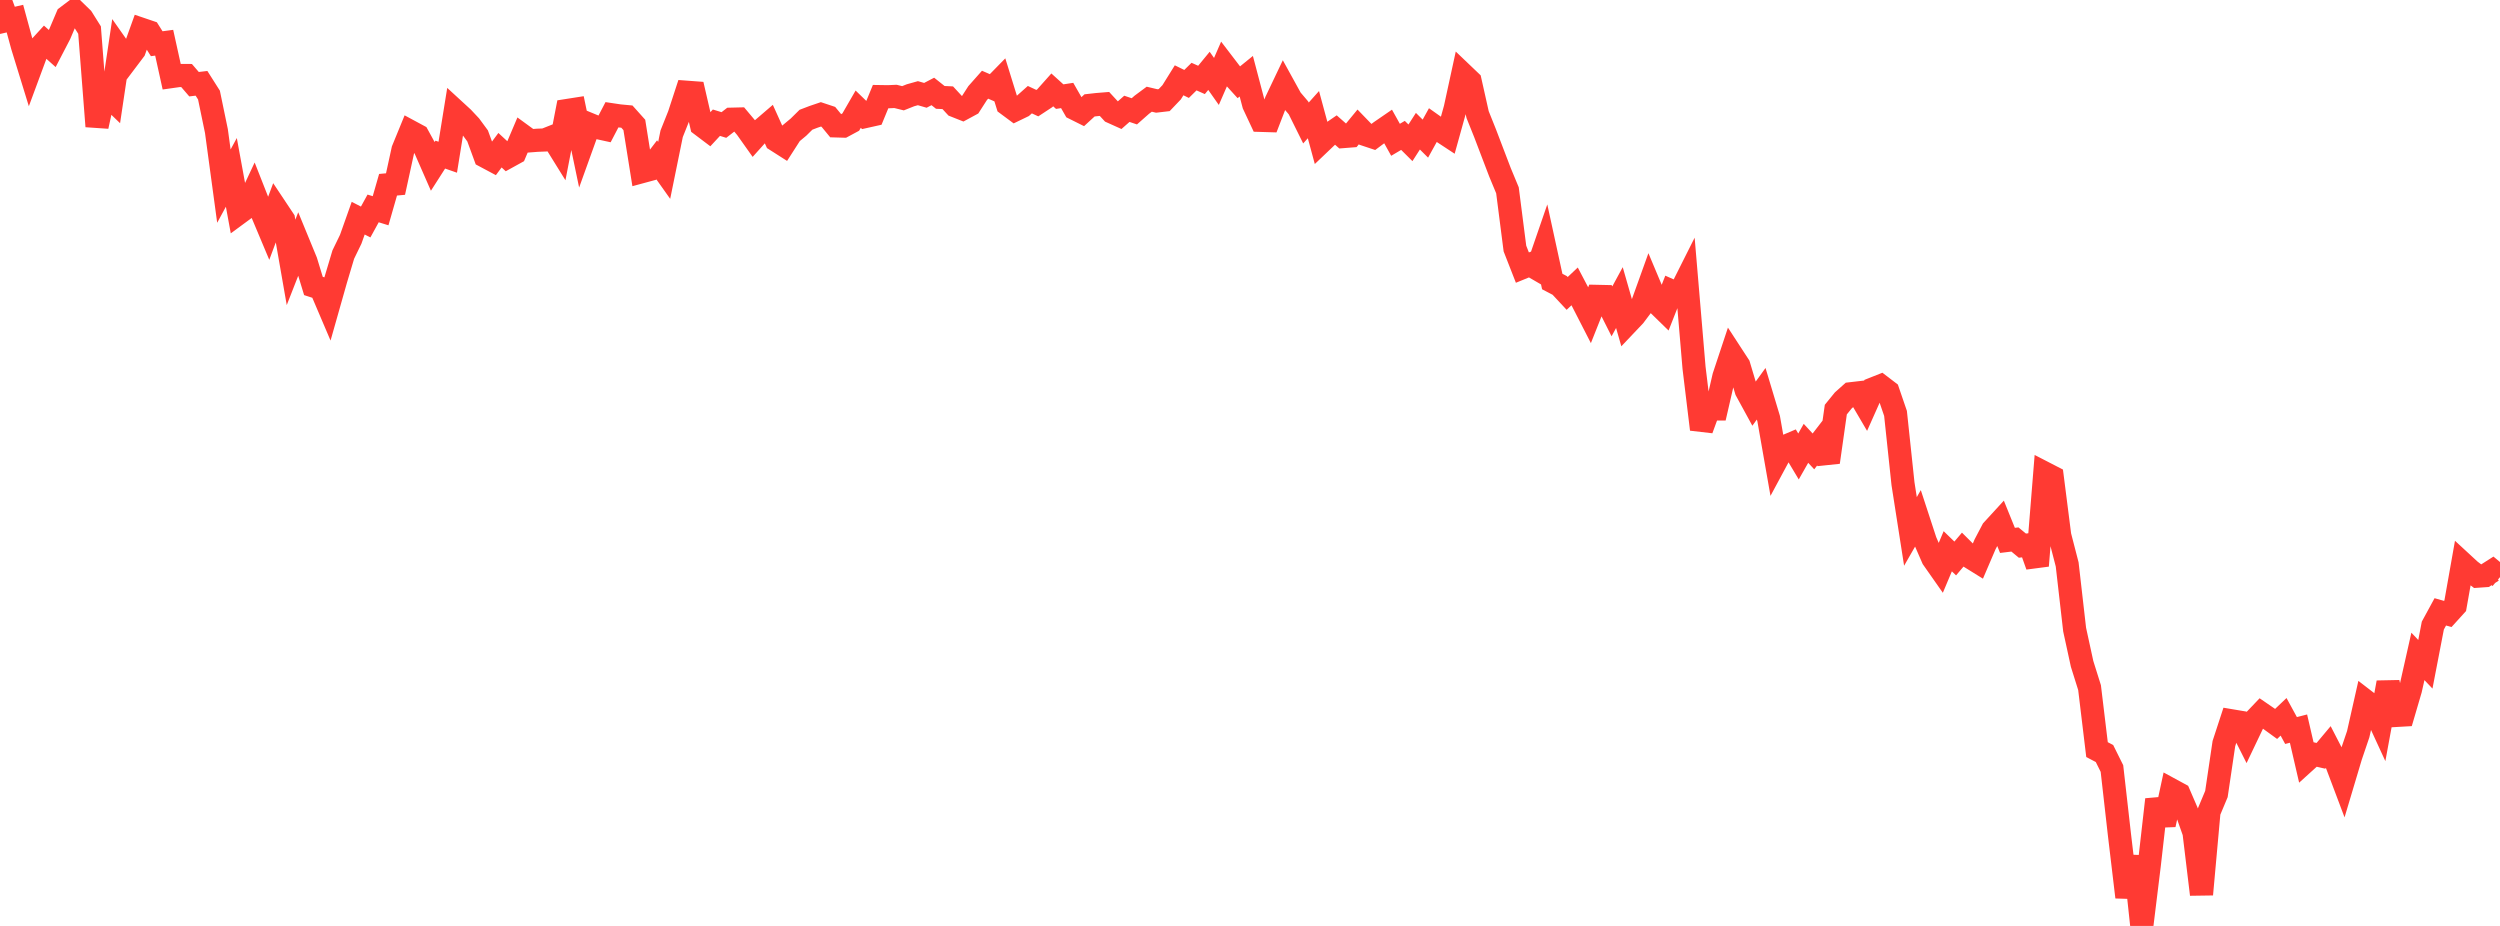 <?xml version="1.0" standalone="no"?>
<!DOCTYPE svg PUBLIC "-//W3C//DTD SVG 1.1//EN" "http://www.w3.org/Graphics/SVG/1.1/DTD/svg11.dtd">

<svg width="135" height="50" viewBox="0 0 135 50" preserveAspectRatio="none" 
  xmlns="http://www.w3.org/2000/svg"
  xmlns:xlink="http://www.w3.org/1999/xlink">


<polyline points="0.0, 0.0 0.403, 1.099 0.806, 1.005 1.209, 2.482 1.612, 3.79 2.015, 2.701 2.418, 2.26 2.821, 2.62 3.224, 1.844 3.627, 0.895 4.03, 0.59 4.433, 0.982 4.836, 1.624 5.239, 6.822 5.642, 4.975 6.045, 5.363 6.448, 2.668 6.851, 3.241 7.254, 2.707 7.657, 1.586 8.06, 1.723 8.463, 2.361 8.866, 2.307 9.269, 4.133 9.672, 4.076 10.075, 4.078 10.478, 4.547 10.881, 4.499 11.284, 5.134 11.687, 7.079 12.09, 10.051 12.493, 9.308 12.896, 11.506 13.299, 11.21 13.701, 10.353 14.104, 11.377 14.507, 12.336 14.91, 11.257 15.313, 11.863 15.716, 14.169 16.119, 13.14 16.522, 14.12 16.925, 15.442 17.328, 15.573 17.731, 16.518 18.134, 15.096 18.537, 13.748 18.94, 12.917 19.343, 11.781 19.746, 11.988 20.149, 11.255 20.552, 11.38 20.955, 9.976 21.358, 9.939 21.761, 8.092 22.164, 7.108 22.567, 7.325 22.97, 8.06 23.373, 8.979 23.776, 8.349 24.179, 8.49 24.582, 5.992 24.985, 6.362 25.388, 6.792 25.791, 7.339 26.194, 8.439 26.597, 8.654 27.0, 8.111 27.403, 8.483 27.806, 8.261 28.209, 7.311 28.612, 7.605 29.015, 7.574 29.418, 7.558 29.821, 7.398 30.224, 8.048 30.627, 5.967 31.03, 5.904 31.433, 7.836 31.836, 6.716 32.239, 6.882 32.642, 6.97 33.045, 6.198 33.448, 6.258 33.851, 6.296 34.254, 6.746 34.657, 9.269 35.06, 9.16 35.463, 8.632 35.866, 9.2 36.269, 7.224 36.672, 6.214 37.075, 4.98 37.478, 5.01 37.881, 6.756 38.284, 7.06 38.687, 6.626 39.09, 6.75 39.493, 6.437 39.896, 6.427 40.299, 6.906 40.701, 7.473 41.104, 7.025 41.507, 6.679 41.91, 7.57 42.313, 7.827 42.716, 7.199 43.119, 6.864 43.522, 6.466 43.925, 6.312 44.328, 6.175 44.731, 6.309 45.134, 6.798 45.537, 6.81 45.94, 6.593 46.343, 5.896 46.746, 6.287 47.149, 6.197 47.552, 5.218 47.955, 5.224 48.358, 5.206 48.761, 5.306 49.164, 5.145 49.567, 5.032 49.97, 5.148 50.373, 4.938 50.776, 5.259 51.179, 5.278 51.582, 5.714 51.985, 5.874 52.388, 5.656 52.791, 5.029 53.194, 4.574 53.597, 4.749 54.0, 4.337 54.403, 5.637 54.806, 5.936 55.209, 5.741 55.612, 5.382 56.015, 5.57 56.418, 5.305 56.821, 4.853 57.224, 5.218 57.627, 5.156 58.03, 5.86 58.433, 6.061 58.836, 5.691 59.239, 5.646 59.642, 5.613 60.045, 6.05 60.448, 6.231 60.851, 5.876 61.254, 6.012 61.657, 5.656 62.06, 5.357 62.463, 5.453 62.866, 5.406 63.269, 4.983 63.672, 4.336 64.075, 4.533 64.478, 4.136 64.881, 4.316 65.284, 3.826 65.687, 4.398 66.09, 3.472 66.493, 3.999 66.896, 4.443 67.299, 4.116 67.701, 5.64 68.104, 6.5 68.507, 6.512 68.91, 5.469 69.313, 4.622 69.716, 5.353 70.119, 5.828 70.522, 6.641 70.925, 6.191 71.328, 7.68 71.731, 7.296 72.134, 7.019 72.537, 7.374 72.94, 7.342 73.343, 6.853 73.746, 7.27 74.149, 7.404 74.552, 7.103 74.955, 6.826 75.358, 7.549 75.761, 7.311 76.164, 7.712 76.567, 7.085 76.97, 7.486 77.373, 6.758 77.776, 7.044 78.179, 7.309 78.582, 5.858 78.985, 4.005 79.388, 4.39 79.791, 6.188 80.194, 7.194 80.597, 8.251 81.0, 9.306 81.403, 10.277 81.806, 13.421 82.209, 14.451 82.612, 14.286 83.015, 14.52 83.418, 13.351 83.821, 15.202 84.224, 15.413 84.627, 15.845 85.03, 15.465 85.433, 16.232 85.836, 17.018 86.239, 16.004 86.642, 16.013 87.045, 16.812 87.448, 16.069 87.851, 17.476 88.254, 17.051 88.657, 16.514 89.06, 15.393 89.463, 16.352 89.866, 16.745 90.269, 15.721 90.672, 15.899 91.075, 15.096 91.478, 19.857 91.881, 23.182 92.284, 22.082 92.687, 22.083 93.09, 20.334 93.493, 19.12 93.896, 19.739 94.299, 21.085 94.701, 21.821 95.104, 21.263 95.507, 22.604 95.91, 24.895 96.313, 24.146 96.716, 23.975 97.119, 24.649 97.522, 23.94 97.925, 24.376 98.328, 23.854 98.731, 24.958 99.134, 22.119 99.537, 21.623 99.94, 21.263 100.343, 21.216 100.746, 21.903 101.149, 20.999 101.552, 20.839 101.955, 21.147 102.358, 22.324 102.761, 26.116 103.164, 28.697 103.567, 27.995 103.97, 29.226 104.373, 30.151 104.776, 30.726 105.179, 29.768 105.582, 30.158 105.985, 29.683 106.388, 30.084 106.791, 30.334 107.194, 29.393 107.597, 28.626 108.0, 28.186 108.403, 29.181 108.806, 29.132 109.209, 29.465 109.612, 29.416 110.015, 30.548 110.418, 25.553 110.821, 25.761 111.224, 28.919 111.627, 30.479 112.03, 33.997 112.433, 35.849 112.836, 37.132 113.239, 40.479 113.642, 40.69 114.045, 41.501 114.448, 45.056 114.851, 48.444 115.254, 46.248 115.657, 50.0 116.06, 46.72 116.463, 43.176 116.866, 44.531 117.269, 42.66 117.672, 42.879 118.075, 43.813 118.478, 44.952 118.881, 48.298 119.284, 43.839 119.687, 42.877 120.09, 40.155 120.493, 38.922 120.896, 38.99 121.299, 39.789 121.701, 38.946 122.104, 38.523 122.507, 38.8 122.91, 39.092 123.313, 38.708 123.716, 39.448 124.119, 39.345 124.522, 41.087 124.925, 40.722 125.328, 40.815 125.731, 40.334 126.134, 41.115 126.537, 42.184 126.94, 40.834 127.343, 39.646 127.746, 37.86 128.149, 38.17 128.552, 39.046 128.955, 36.858 129.358, 38.635 129.761, 38.612 130.164, 37.238 130.567, 35.446 130.97, 35.871 131.373, 33.781 131.776, 33.04 132.179, 33.154 132.582, 32.71 132.985, 30.436 133.388, 30.808 133.791, 31.113 134.194, 31.085 134.597, 30.828 135.0, 31.165" fill="none" stroke="#ff3a33" stroke-width="1.25"/>

</svg>